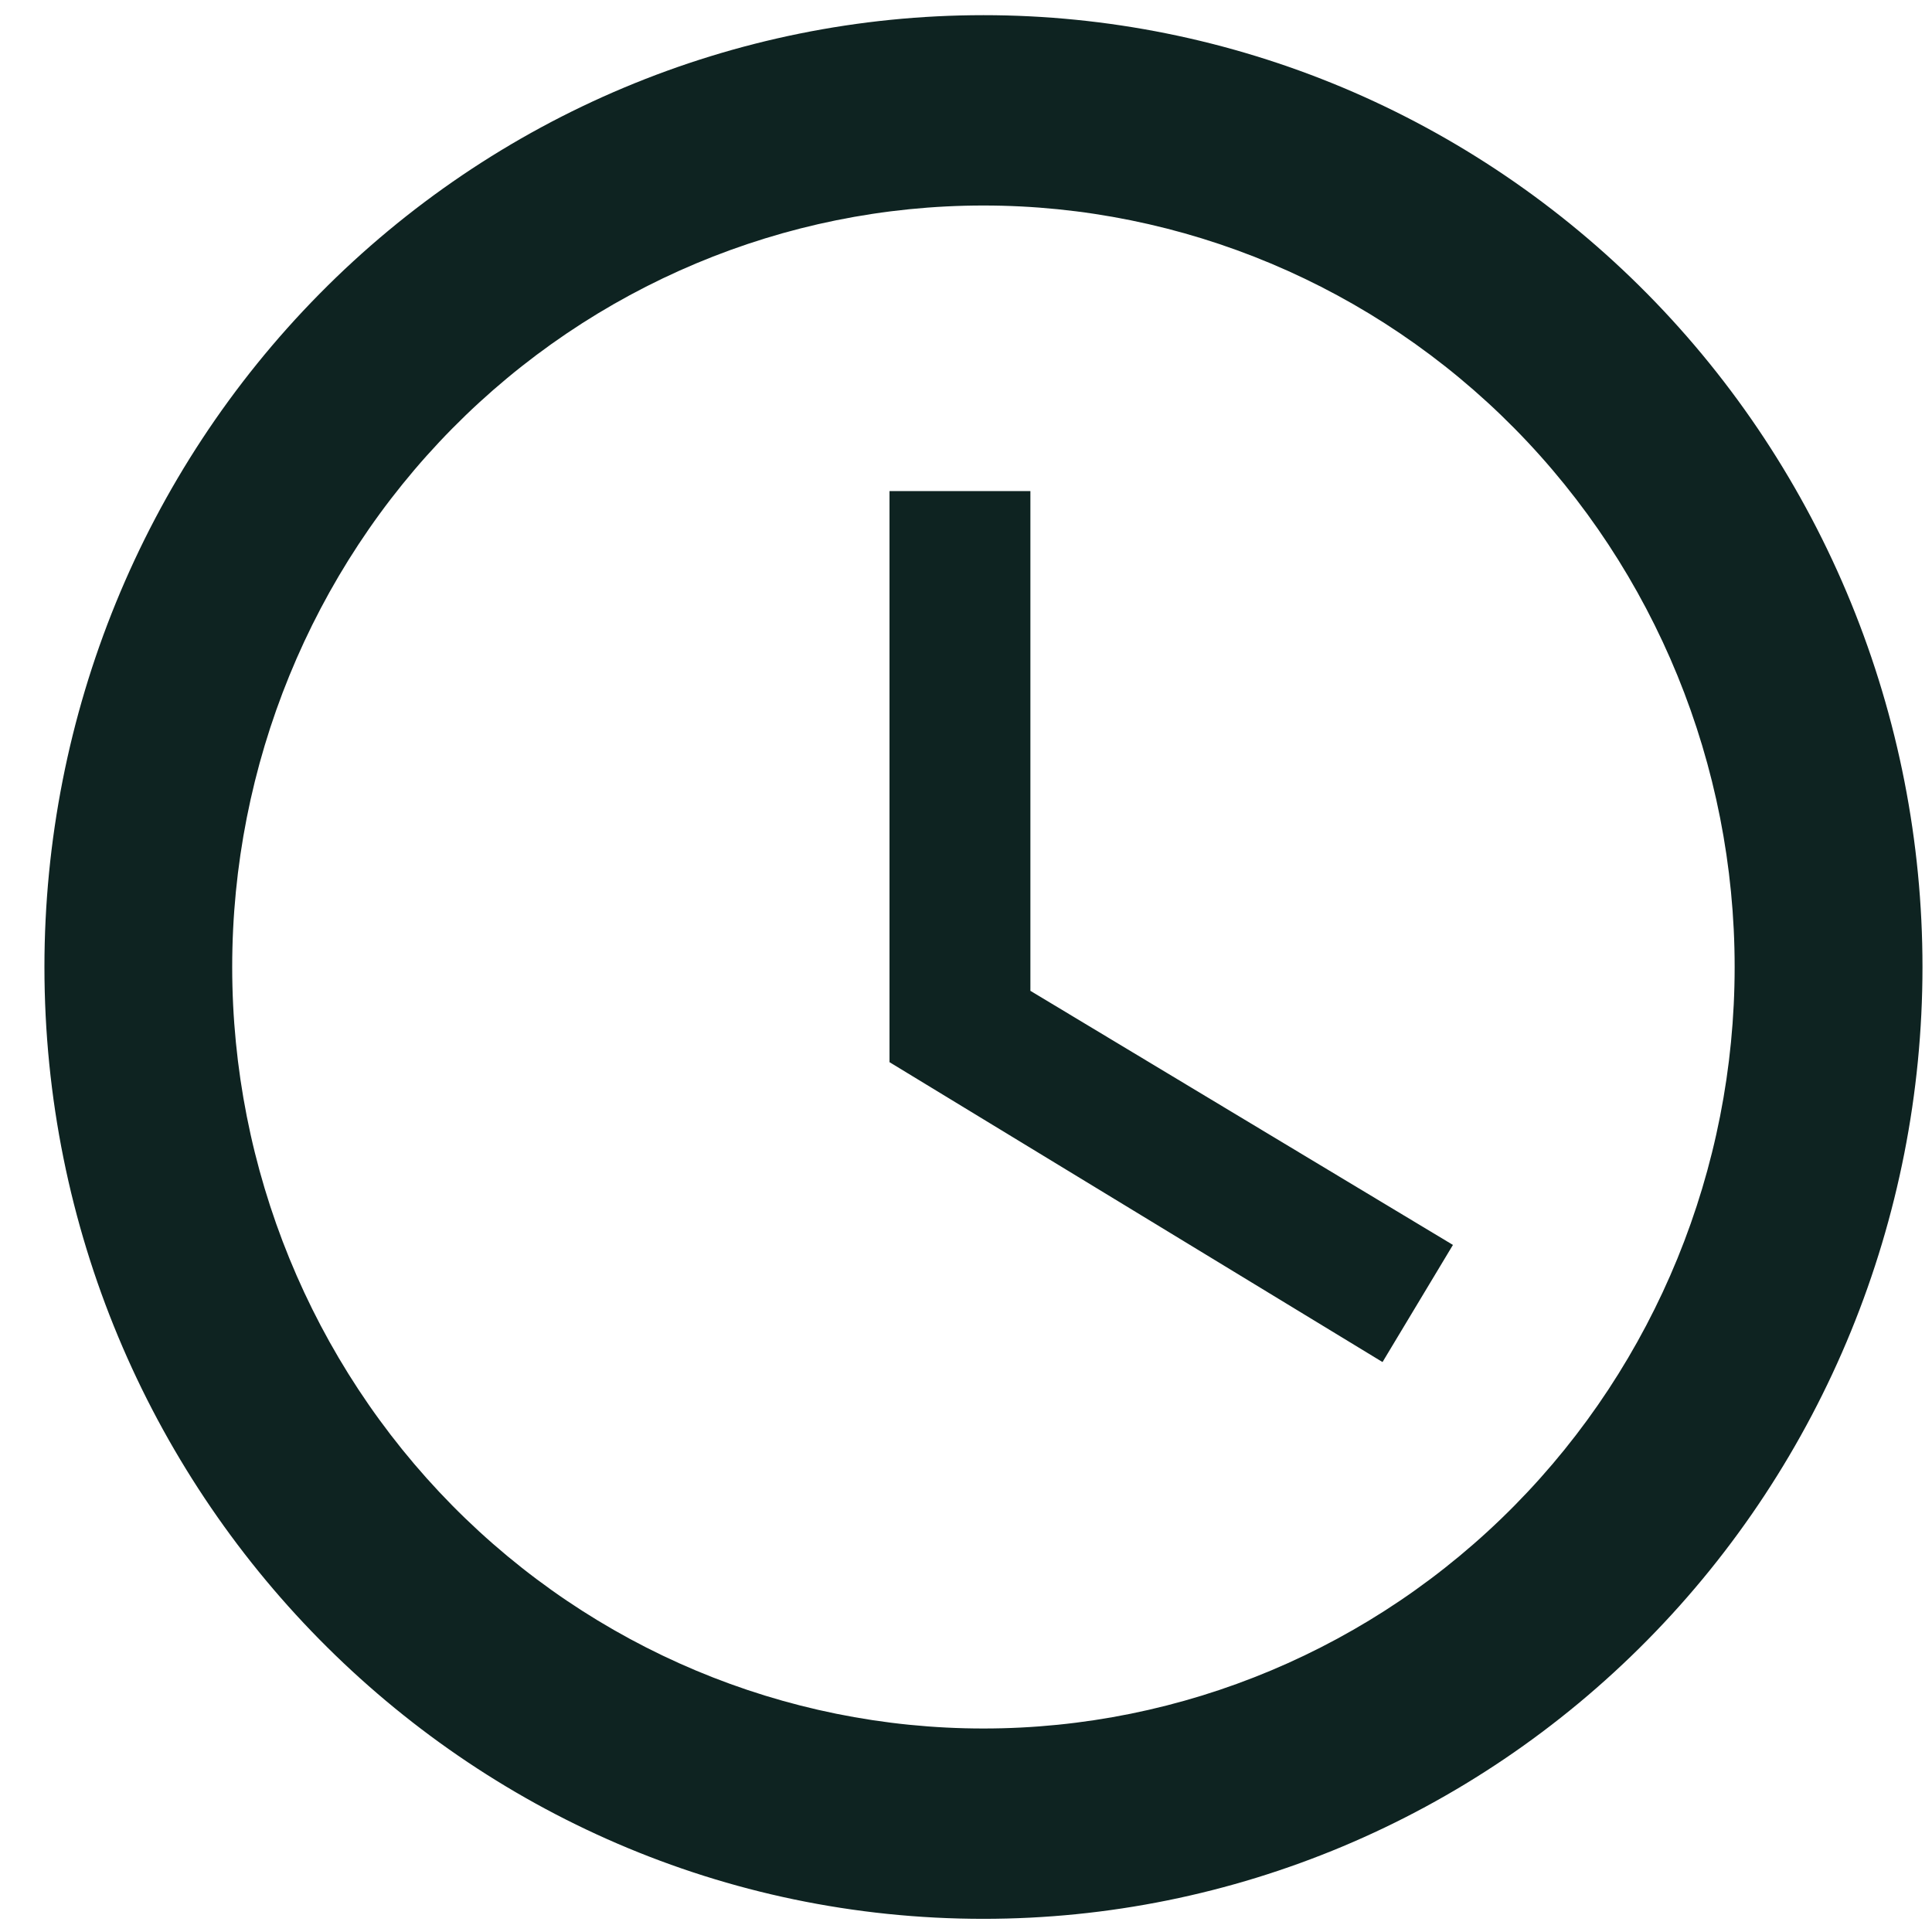 <svg width="27" height="27" viewBox="0 0 27 27" fill="none" xmlns="http://www.w3.org/2000/svg">
<path d="M13.744 24.156C16.528 24.156 19.198 23.035 21.167 21.039C23.136 19.043 24.242 16.337 24.242 13.514C24.242 10.692 23.136 7.985 21.167 5.989C19.198 3.994 16.528 2.872 13.744 2.872C10.959 2.872 8.289 3.994 6.32 5.989C4.351 7.985 3.245 10.692 3.245 13.514C3.245 16.337 4.351 19.043 6.32 21.039C8.289 23.035 10.959 24.156 13.744 24.156ZM13.744 0.212C15.467 0.212 17.173 0.556 18.766 1.224C20.358 1.893 21.804 2.873 23.023 4.108C24.242 5.343 25.208 6.81 25.868 8.424C26.527 10.037 26.867 11.767 26.867 13.514C26.867 17.042 25.484 20.426 23.023 22.92C20.562 25.415 17.224 26.816 13.744 26.816C6.487 26.816 0.621 20.83 0.621 13.514C0.621 9.986 2.003 6.603 4.464 4.108C6.925 1.613 10.263 0.212 13.744 0.212ZM14.4 6.863V13.847L20.305 17.398L19.321 19.035L12.431 14.844V6.863H14.4Z" fill="#0E2321"/>
</svg>
